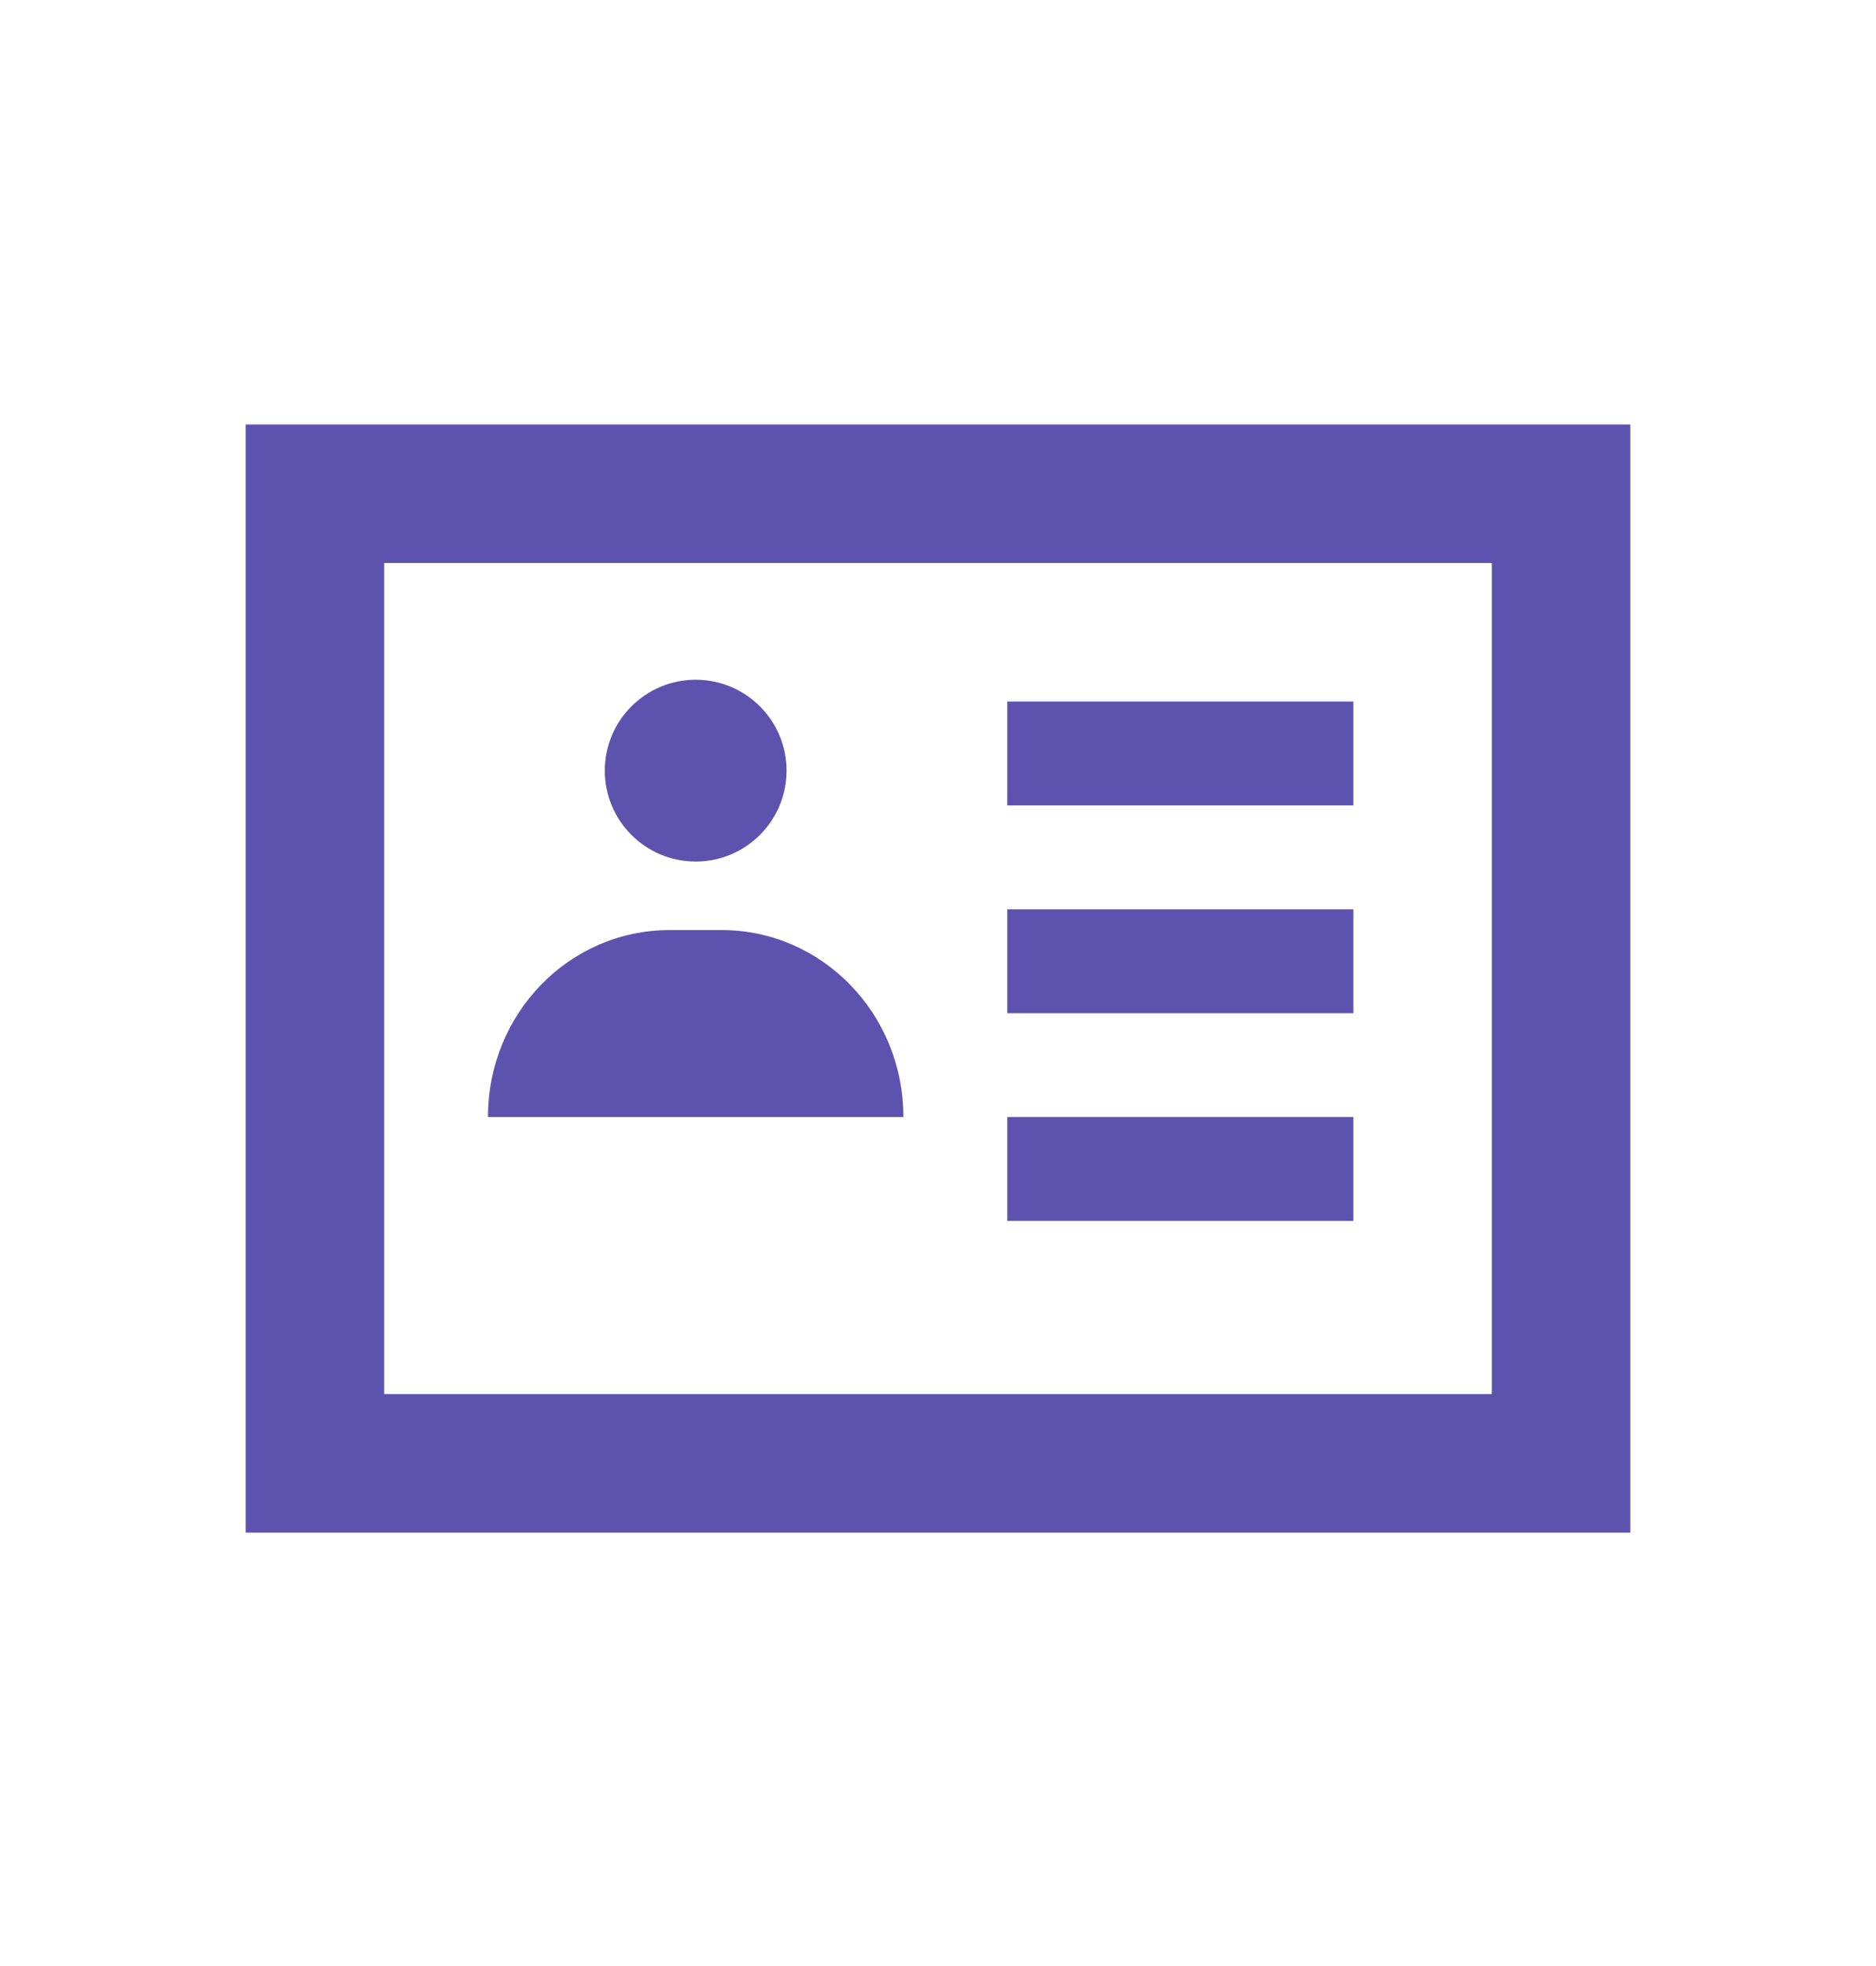 <?xml version="1.0" encoding="UTF-8"?> <svg xmlns="http://www.w3.org/2000/svg" width="84" height="88" viewBox="0 0 84 88" fill="none"><path fill-rule="evenodd" clip-rule="evenodd" d="M73 19V68.6H11V19H73ZM66.8 25.2H17.2V62.4H66.8V25.2ZM60.6 50V54.65H45.1V50H60.6ZM32.312 41.63C36.792 41.63 40.45 45.35 40.45 50H21.85C21.85 45.35 25.493 41.63 29.988 41.63H32.312ZM60.6 40.7V45.35H45.1V40.7H60.6ZM31.15 30.425C33.397 30.425 35.219 32.247 35.219 34.494C35.219 36.741 33.397 38.563 31.15 38.563C28.903 38.563 27.081 36.741 27.081 34.494C27.081 32.247 28.903 30.425 31.15 30.425ZM60.6 31.4V36.05H45.1V31.4H60.6Z" fill="#5D53AF"></path></svg> 